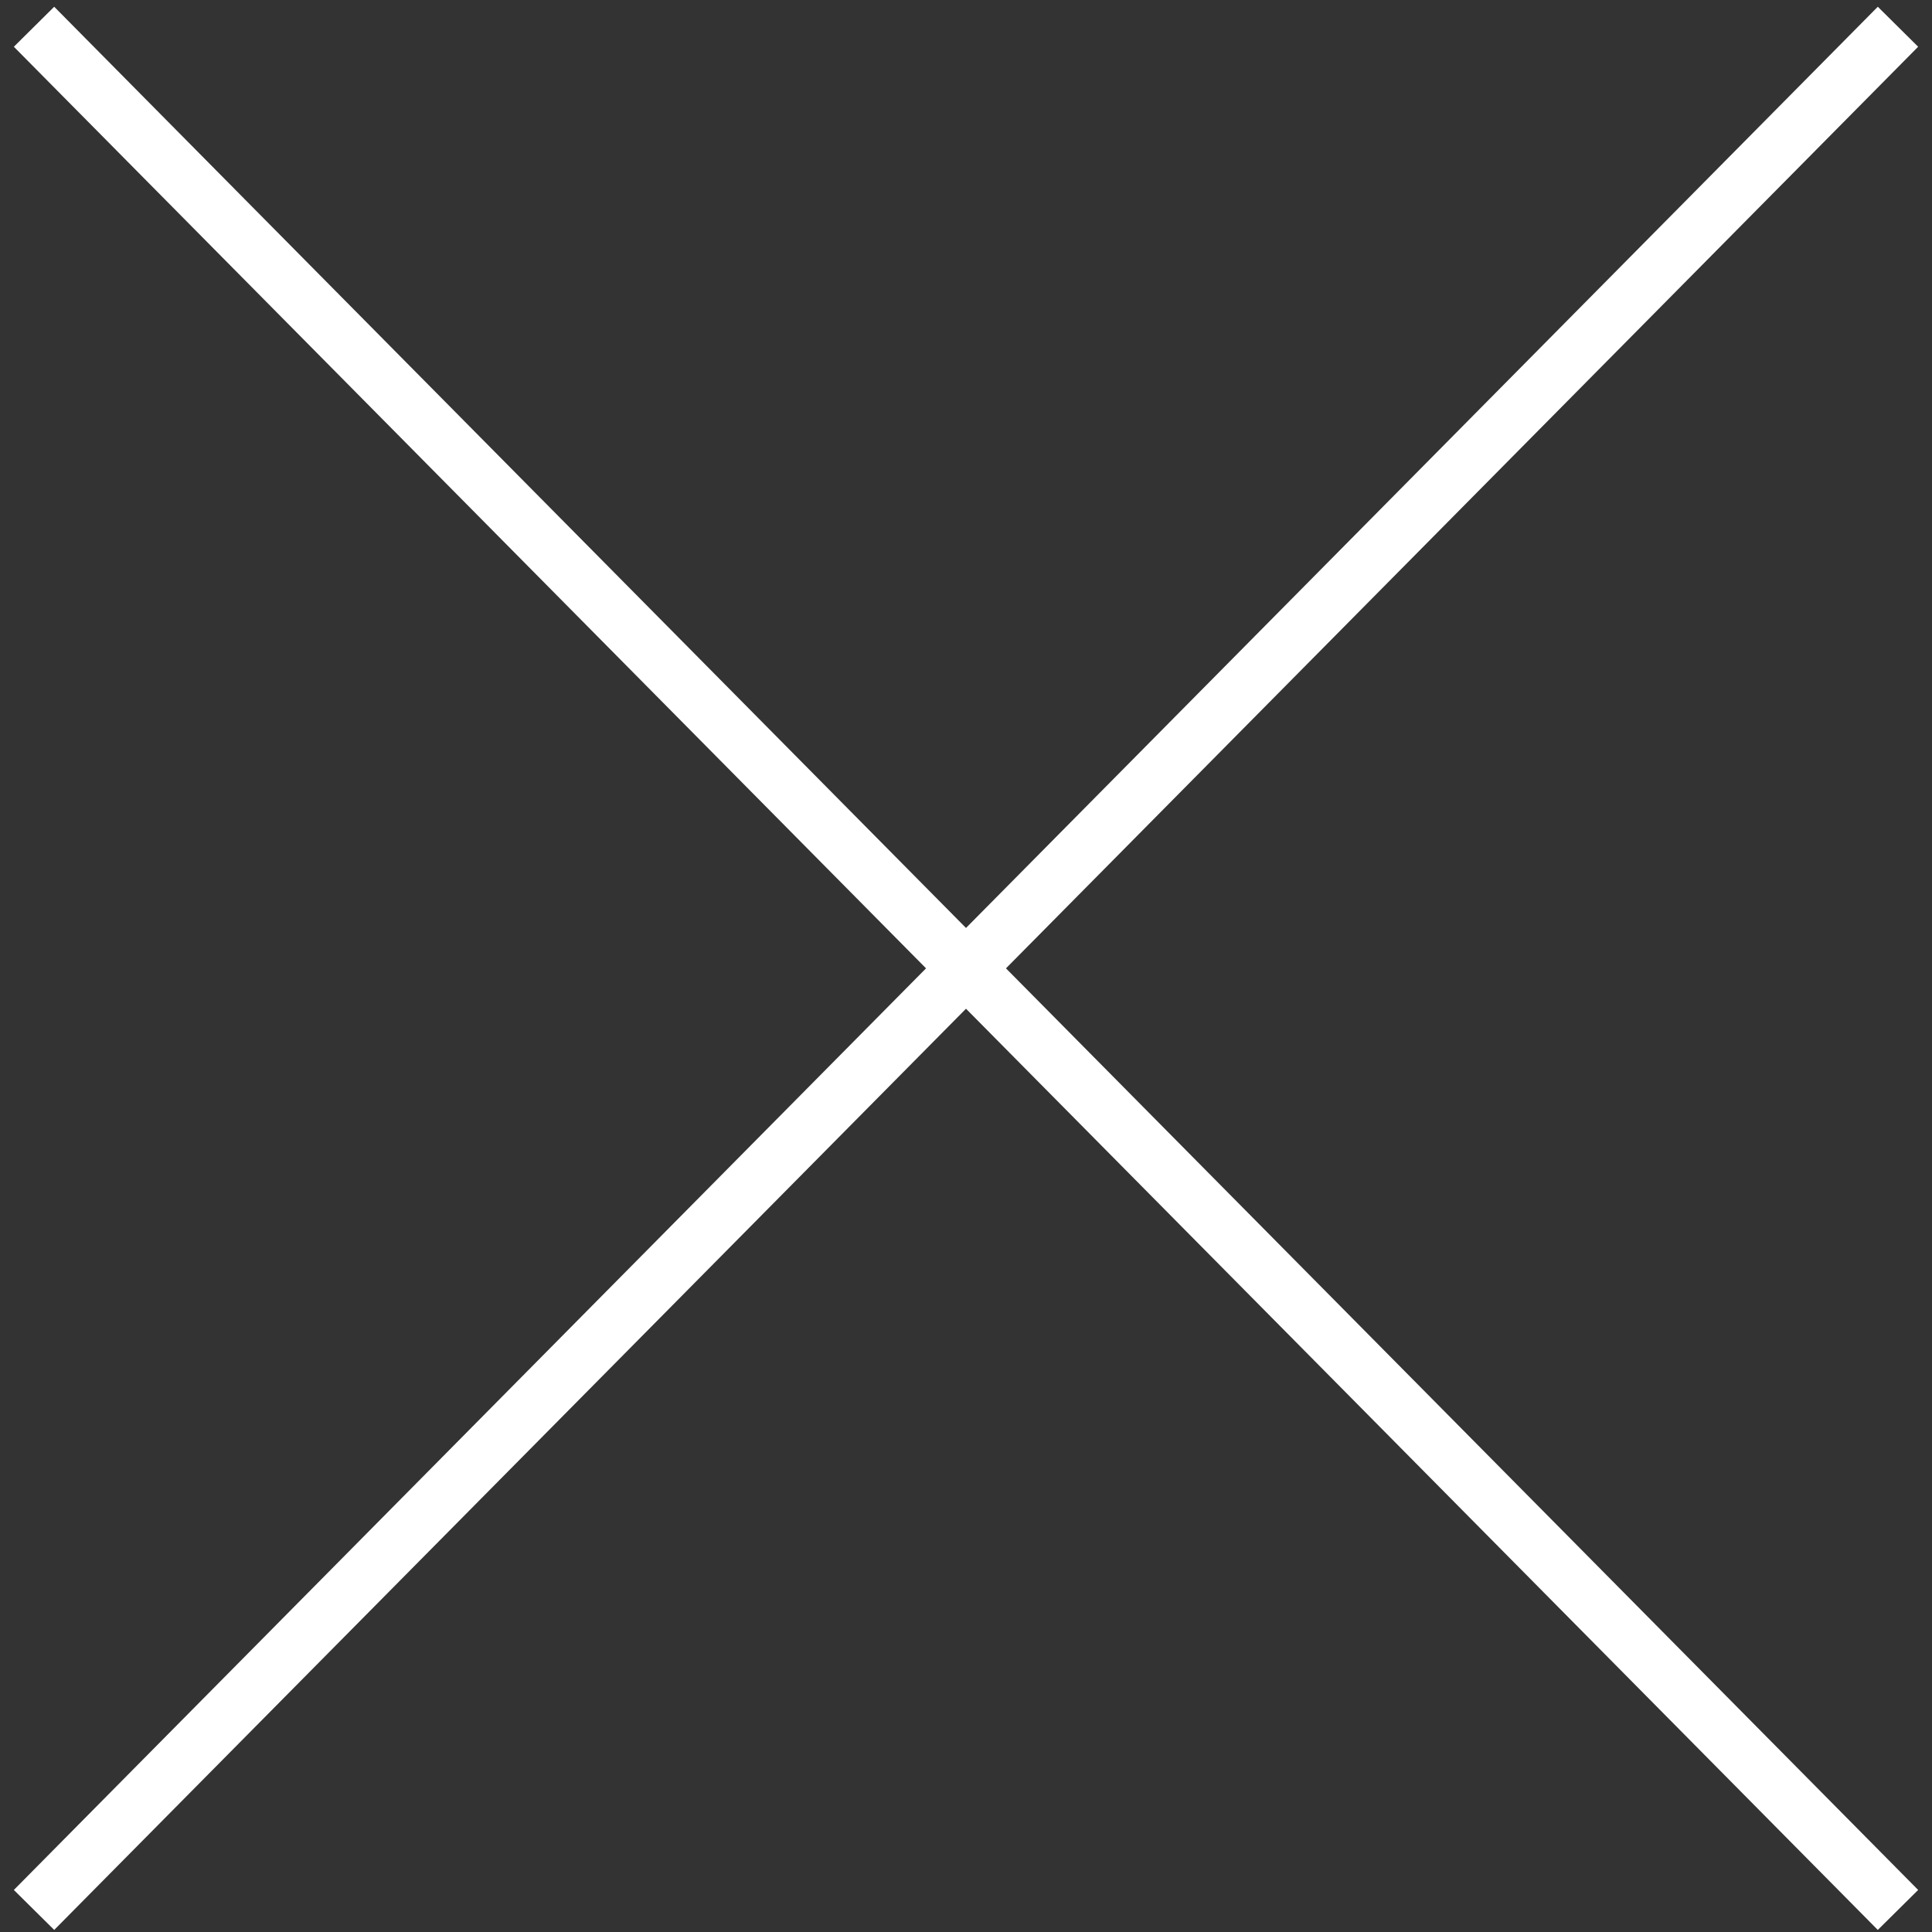 <svg width="102" height="102" viewBox="0 0 102 102" fill="none" xmlns="http://www.w3.org/2000/svg">
<rect x="0" y="0" width="102" height="102" fill="#333333" stroke="none"/>
<path fill-rule="evenodd" clip-rule="evenodd" d="M2.145 2.475L2.855 1.771L99.855 99.773L99.145 100.476L2.145 2.475Z" stroke="white" stroke-width="2"/>
<path fill-rule="evenodd" clip-rule="evenodd" d="M99.145 1.771L99.855 2.475L2.855 100.476L2.145 99.773L99.145 1.771Z" stroke="white" stroke-width="2"/>
</svg>
